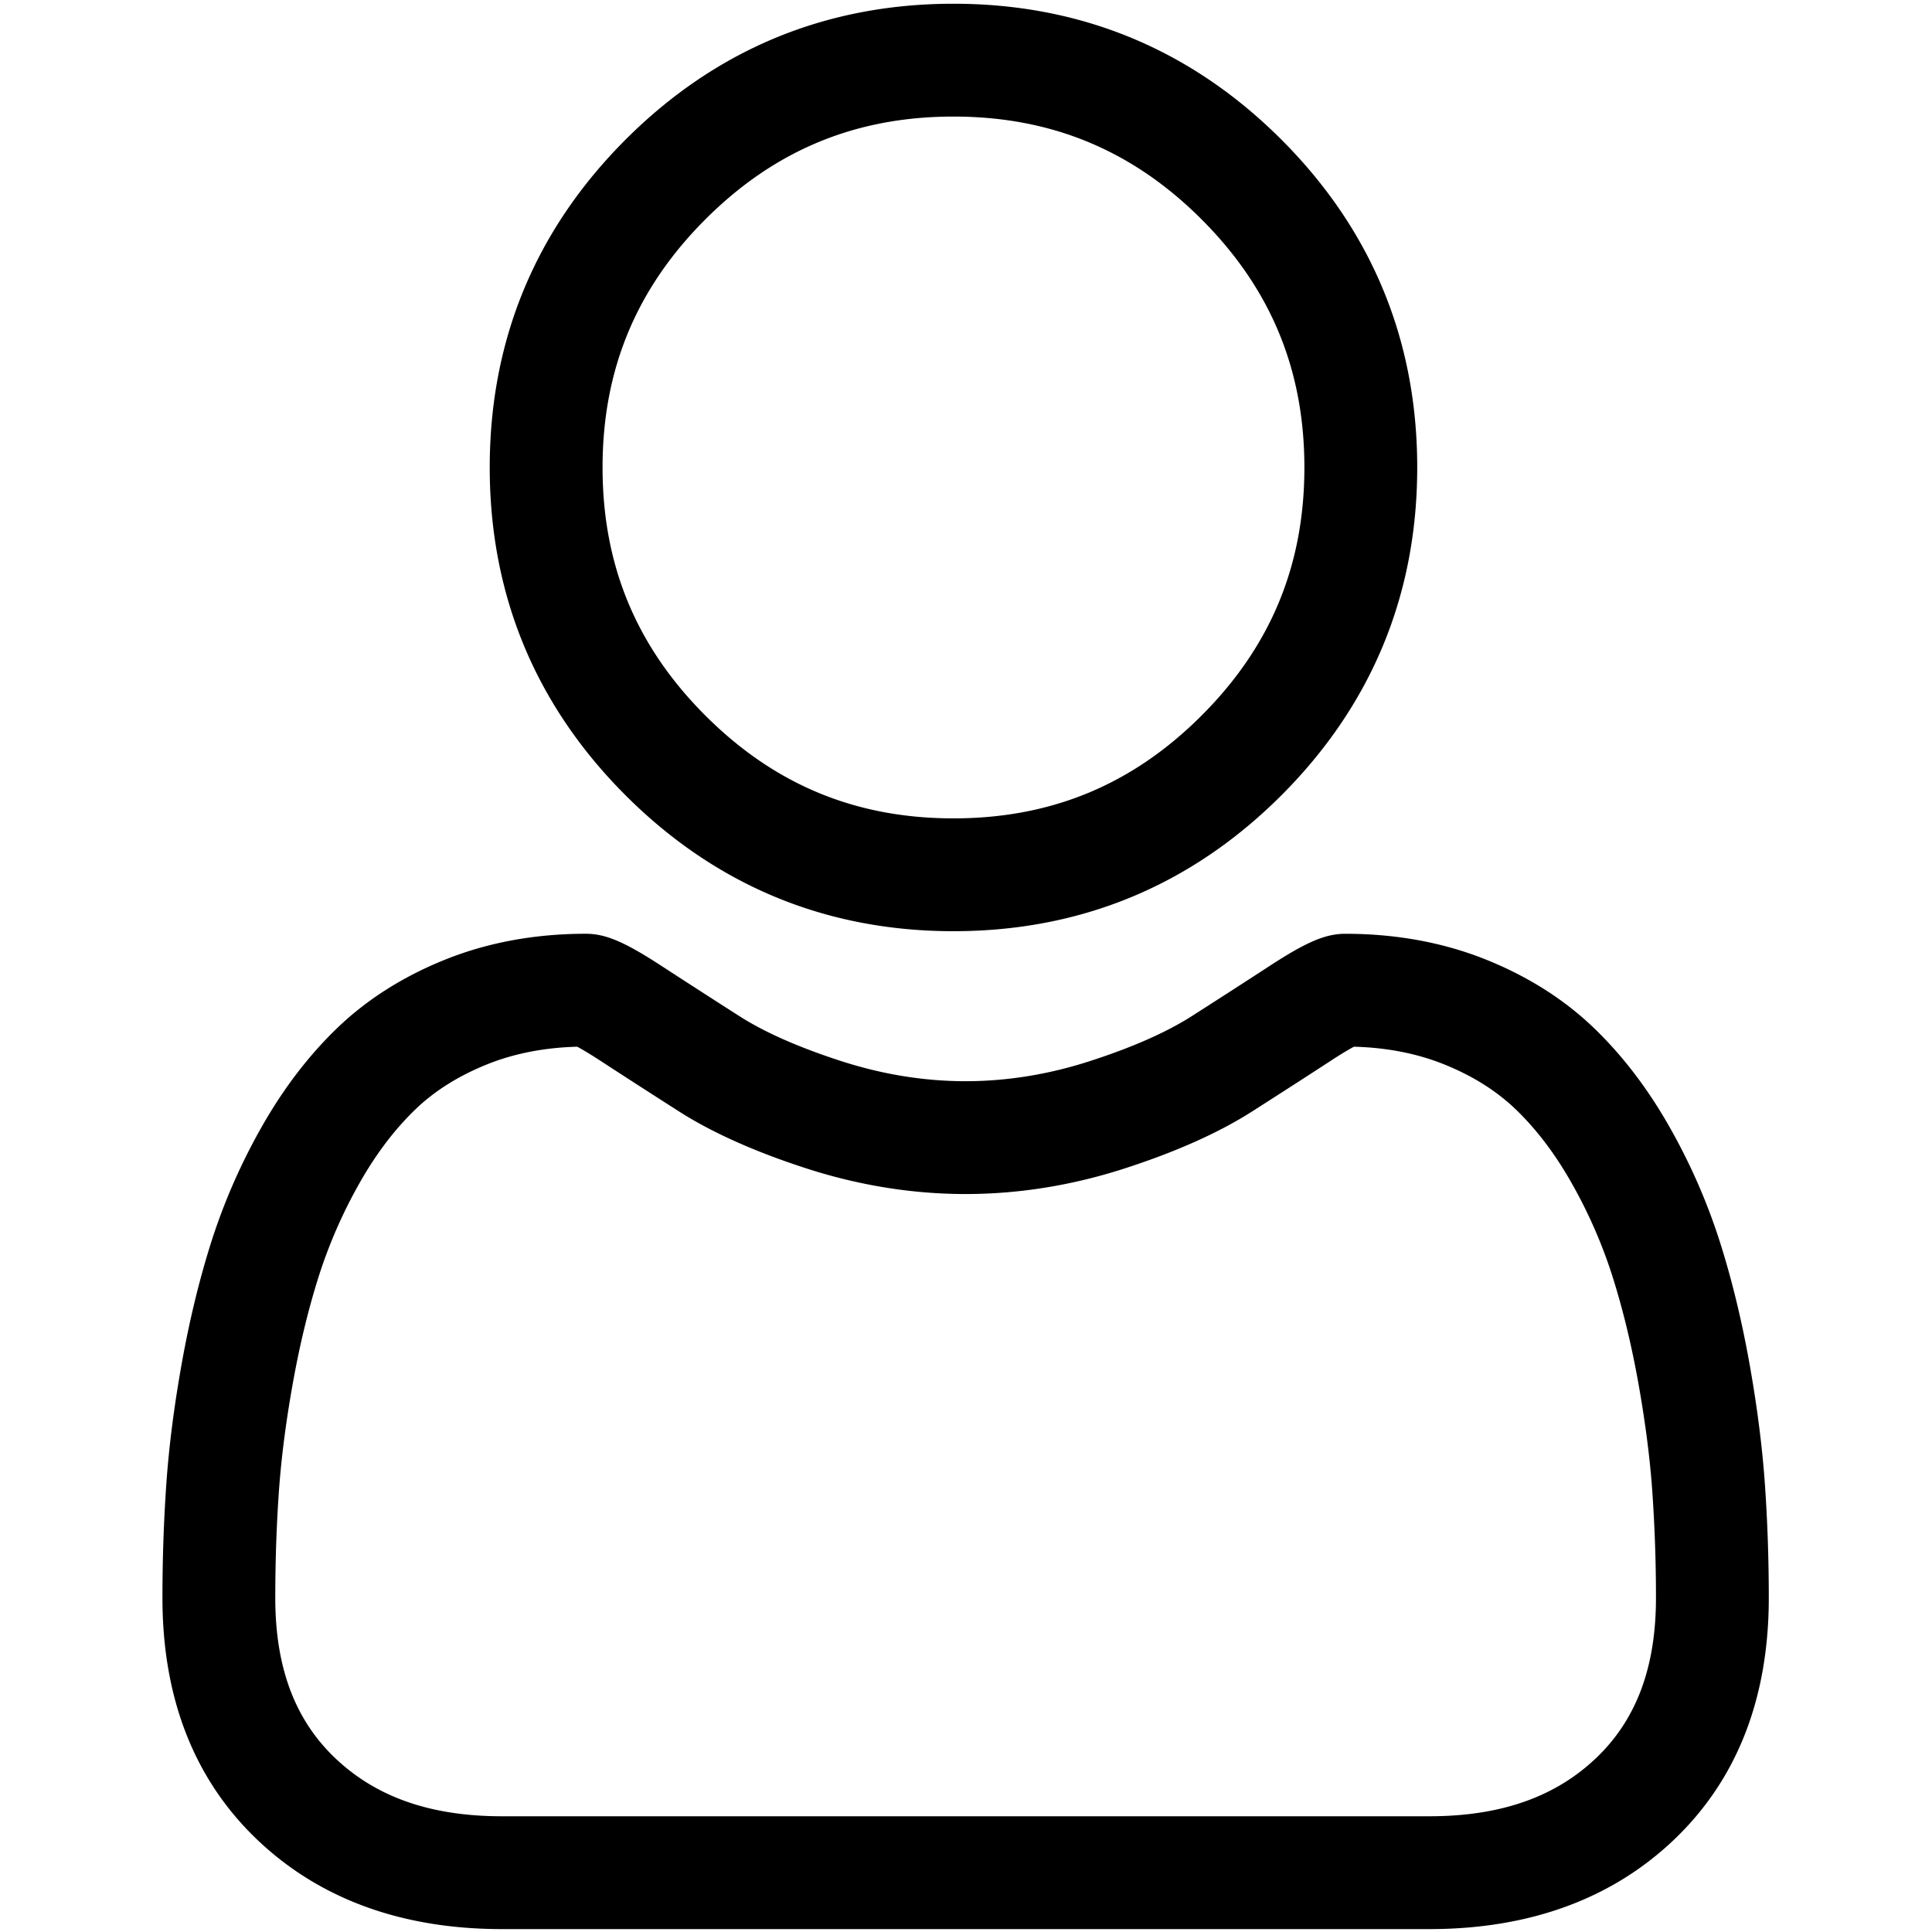 <svg xmlns="http://www.w3.org/2000/svg" xml:space="preserve" style="enable-background:new 0 0 2000 2000" viewBox="0 0 2000 2000"><path d="M987.03 963.97c131.9 0 246.1-47.3 339.44-140.64 93.3-93.33 140.63-207.51 140.63-339.43 0-131.87-47.3-246.07-140.65-339.42-93.33-93.3-207.53-140.61-339.42-140.61-131.91 0-246.1 47.3-339.42 140.63S506.97 352.02 506.97 483.9c0 131.92 47.32 246.12 140.64 339.44 93.35 93.3 207.55 140.63 339.42 140.63zM730.21 227.08c71.6-71.6 155.6-106.41 256.82-106.41 101.2 0 185.22 34.8 256.84 106.41 71.6 71.63 106.43 155.64 106.43 256.82 0 101.22-34.82 185.22-106.43 256.84-71.62 71.62-155.64 106.43-256.84 106.43-101.18 0-185.18-34.82-256.82-106.43-71.62-71.6-106.44-155.62-106.44-256.84 0-101.18 34.82-185.2 106.44-256.82zM1827.02 1536.49c-2.7-38.84-8.14-81.2-16.15-125.94-8.1-45.07-18.5-87.68-30.98-126.62a625.5 625.5 0 0 0-52.06-118.1c-22.46-39.53-48.86-73.96-78.48-102.29-30.98-29.64-68.9-53.46-112.76-70.85-43.7-17.28-92.13-26.04-143.94-26.04-20.35 0-40.03 8.34-78.03 33.09-23.38 15.25-50.74 32.89-81.27 52.4-26.11 16.63-61.48 32.22-105.17 46.33-42.62 13.8-85.9 20.79-128.63 20.79-42.7 0-85.98-7-128.63-20.79-43.65-14.1-79.03-29.68-105.1-46.32a11150.08 11150.08 0 0 1-81.35-52.43c-37.97-24.74-57.65-33.09-78-33.09-51.82 0-100.23 8.78-143.92 26.08-43.82 17.35-81.76 41.18-112.77 70.85-29.62 28.34-56.02 62.75-78.47 102.27a626.65 626.65 0 0 0-52.05 118.11c-12.45 38.95-22.87 81.54-30.96 126.61-8.03 44.68-13.45 87.06-16.15 125.99a1705.64 1705.64 0 0 0-3.98 117.7c0 104.04 33.07 188.26 98.3 250.38 64.4 61.3 149.62 92.38 253.29 92.38h959.7c103.63 0 188.85-31.08 253.28-92.38 65.23-62.07 98.3-146.33 98.3-250.4 0-40.16-1.36-79.77-4.02-117.73zm-174.81 283.5c-42.57 40.52-99.07 60.21-172.76 60.21h-959.7c-73.7 0-130.2-19.7-172.75-60.19-41.74-39.73-62.03-93.97-62.03-165.78 0-37.34 1.23-74.22 3.7-109.62 2.4-34.73 7.3-72.88 14.6-113.42 7.19-40.04 16.34-77.62 27.23-111.63a510.16 510.16 0 0 1 42.36-96.03c16.87-29.65 36.27-55.1 57.68-75.6 20.03-19.17 45.27-34.86 75.01-46.63 27.51-10.89 58.43-16.85 91.99-17.75 4.09 2.18 11.37 6.33 23.17 14.02 24.01 15.65 51.69 33.5 82.28 53.04 34.5 22 78.92 41.85 132.01 58.99 54.27 17.55 109.62 26.46 164.56 26.46s110.31-8.91 164.55-26.45c53.13-17.16 97.55-37 132.08-59.03 31.31-20 58.21-37.34 82.22-53 11.8-7.69 19.09-11.85 23.18-14.03 33.58.9 64.49 6.86 92.01 17.75 29.73 11.77 54.97 27.48 75 46.64 21.41 20.48 40.81 45.92 57.68 75.6a508.46 508.46 0 0 1 42.38 96c10.9 34.06 20.07 71.62 27.25 111.63 7.27 40.62 12.2 78.78 14.6 113.46v.03a1579.8 1579.8 0 0 1 3.74 109.57c-.02 71.82-20.3 126.05-62.04 165.77z"/></svg>